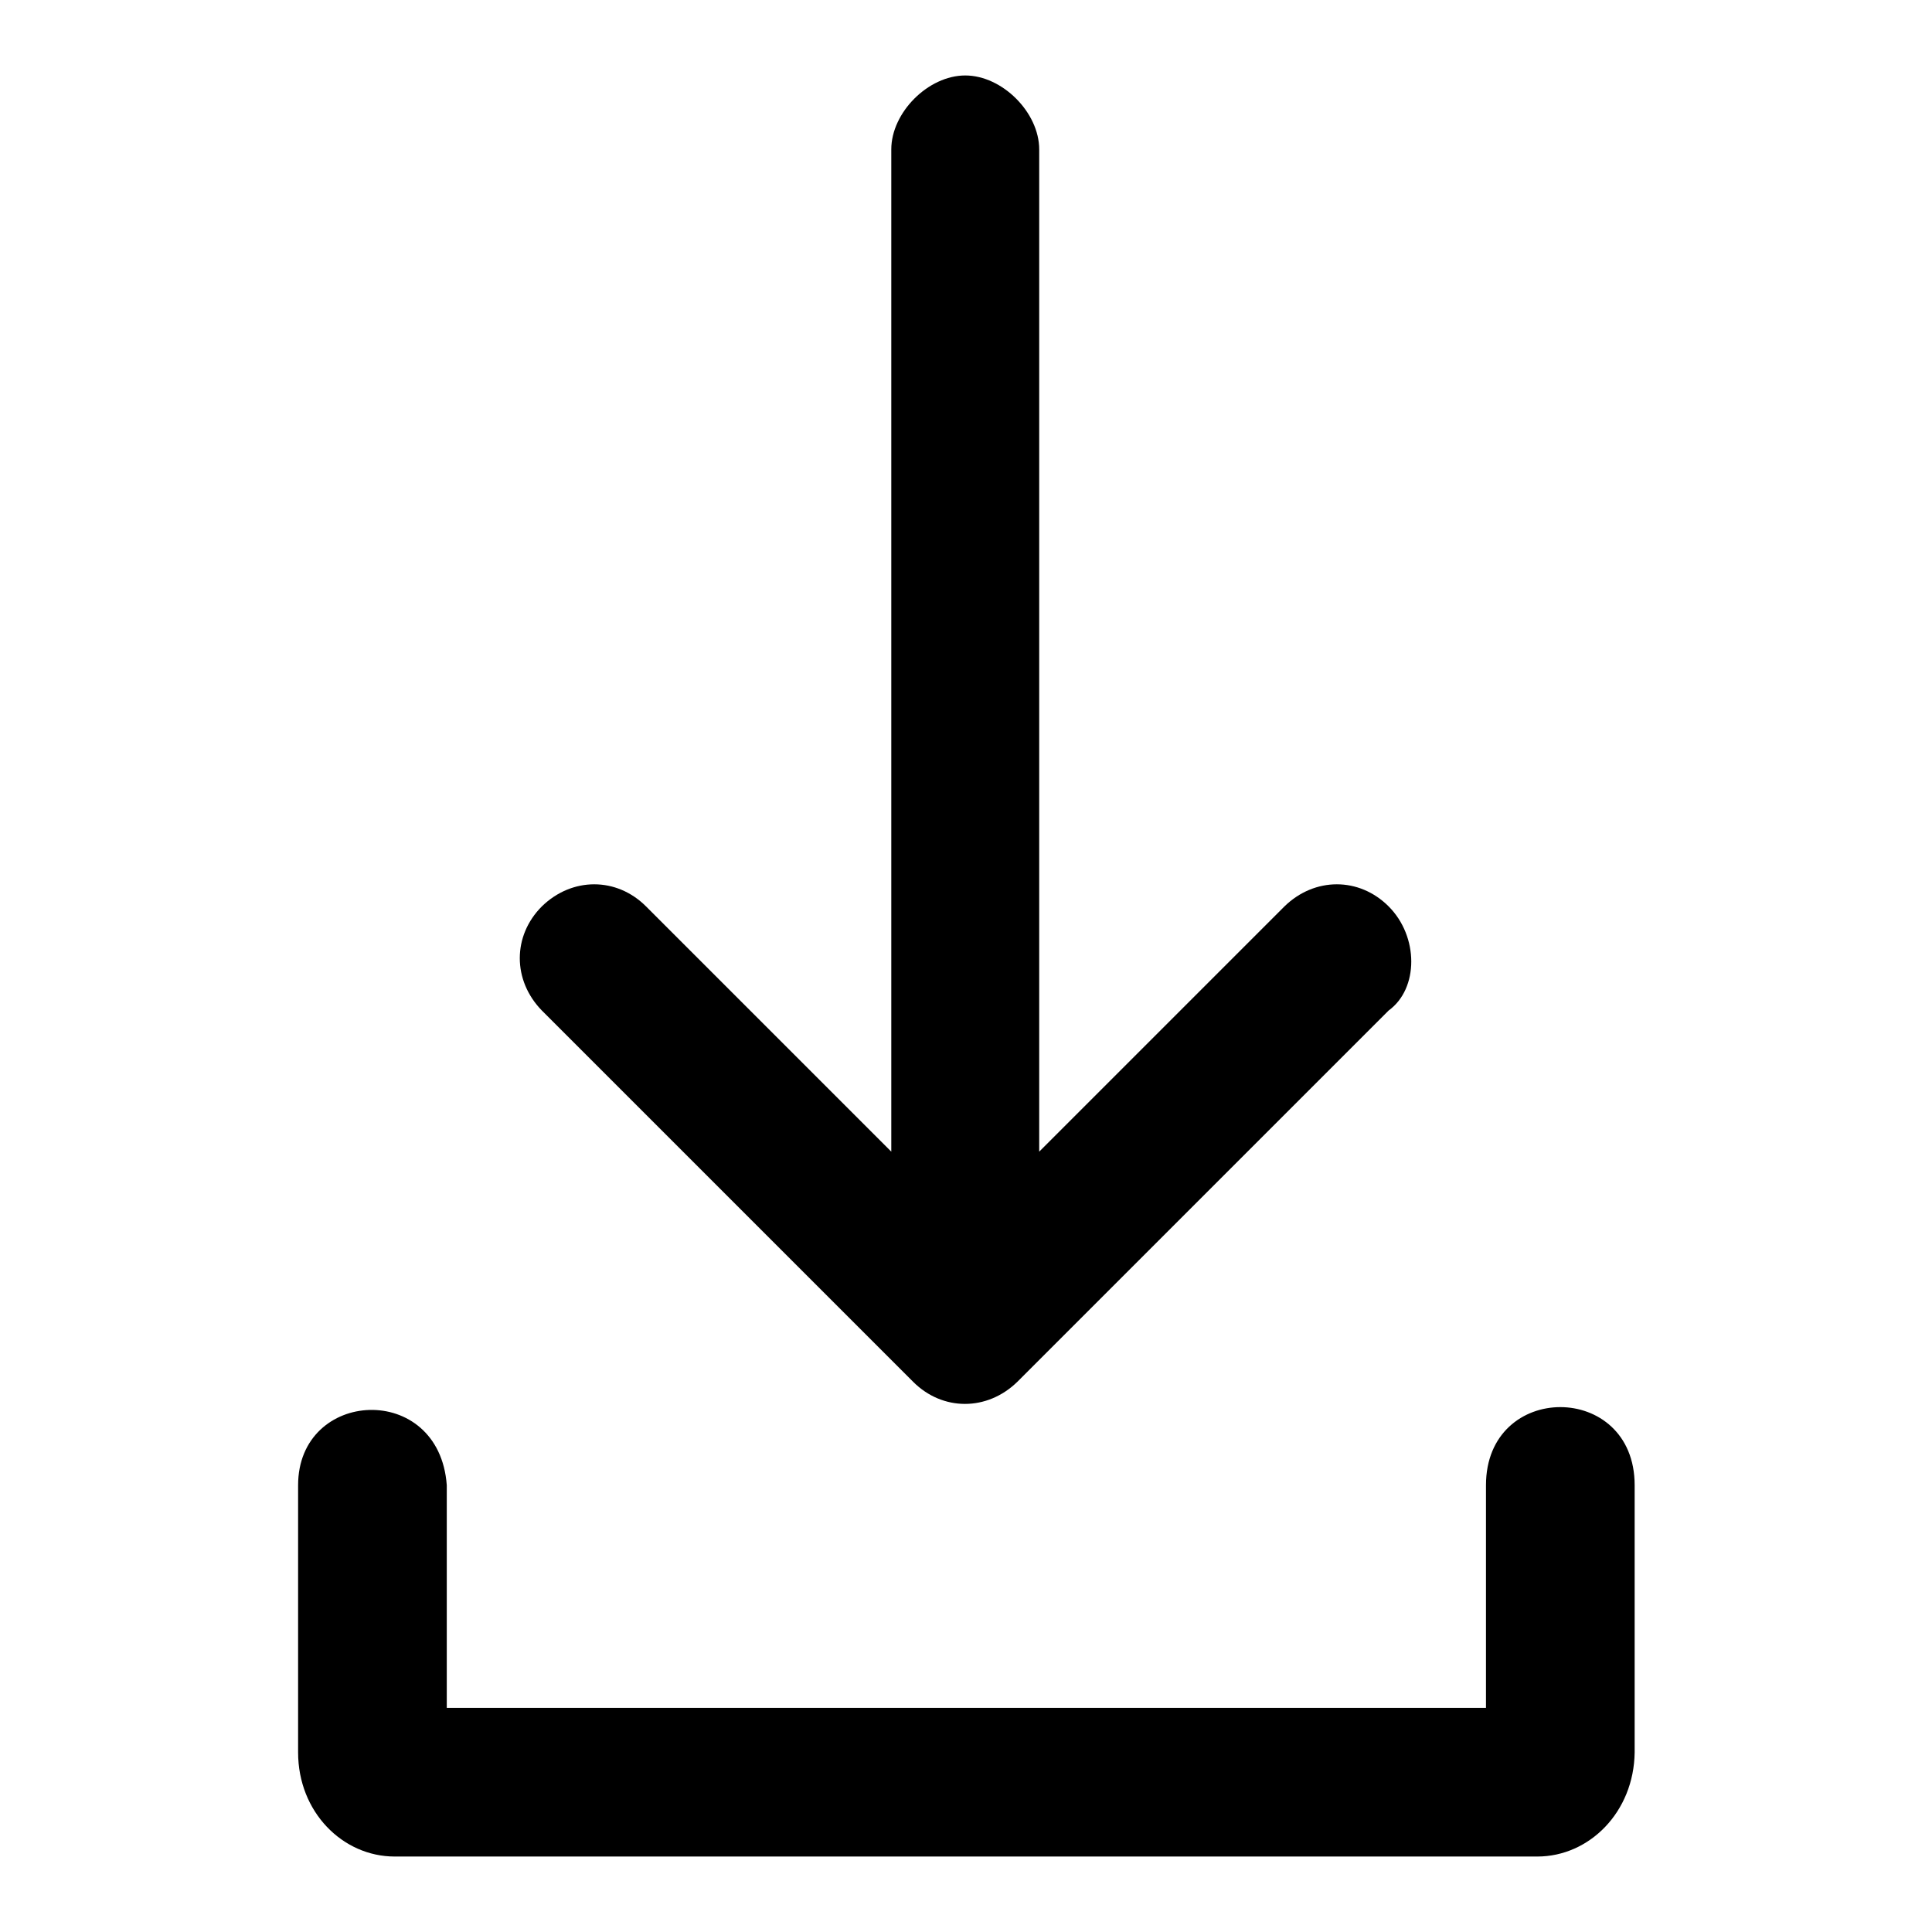 <?xml version="1.0" encoding="utf-8"?>
<!-- Svg Vector Icons : http://www.onlinewebfonts.com/icon -->
<!DOCTYPE svg PUBLIC "-//W3C//DTD SVG 1.1//EN" "http://www.w3.org/Graphics/SVG/1.1/DTD/svg11.dtd">
<svg version="1.1" xmlns="http://www.w3.org/2000/svg" xmlns:xlink="http://www.w3.org/1999/xlink" x="0px" y="0px" viewBox="0 0 256 256" enable-background="new 0 0 256 256" xml:space="preserve">
<g> <path fill="#000000" d="M203.7,246H52.3c-6.9,0-12.8-5.9-12.8-13.8v-35.4c0-12.8,18.7-13.8,19.7,0v29.5h137.7v-29.5 c0-13.8,19.7-13.8,19.7,0v35.4C216.5,240.1,210.6,246,203.7,246L203.7,246z M184,120.1c-3.9-3.9-9.8-3.9-13.8,0l-32.5,32.5V19.8 c0-4.9-4.9-9.8-9.8-9.8s-9.8,4.9-9.8,9.8v132.8l-32.5-32.5c-3.9-3.9-9.8-3.9-13.8,0c-3.9,3.9-3.9,9.8,0,13.8l49.2,49.2 c3.9,3.9,9.8,3.9,13.8,0l49.2-49.2C188,131,188,124.1,184,120.1L184,120.1z"/></g>
</svg>